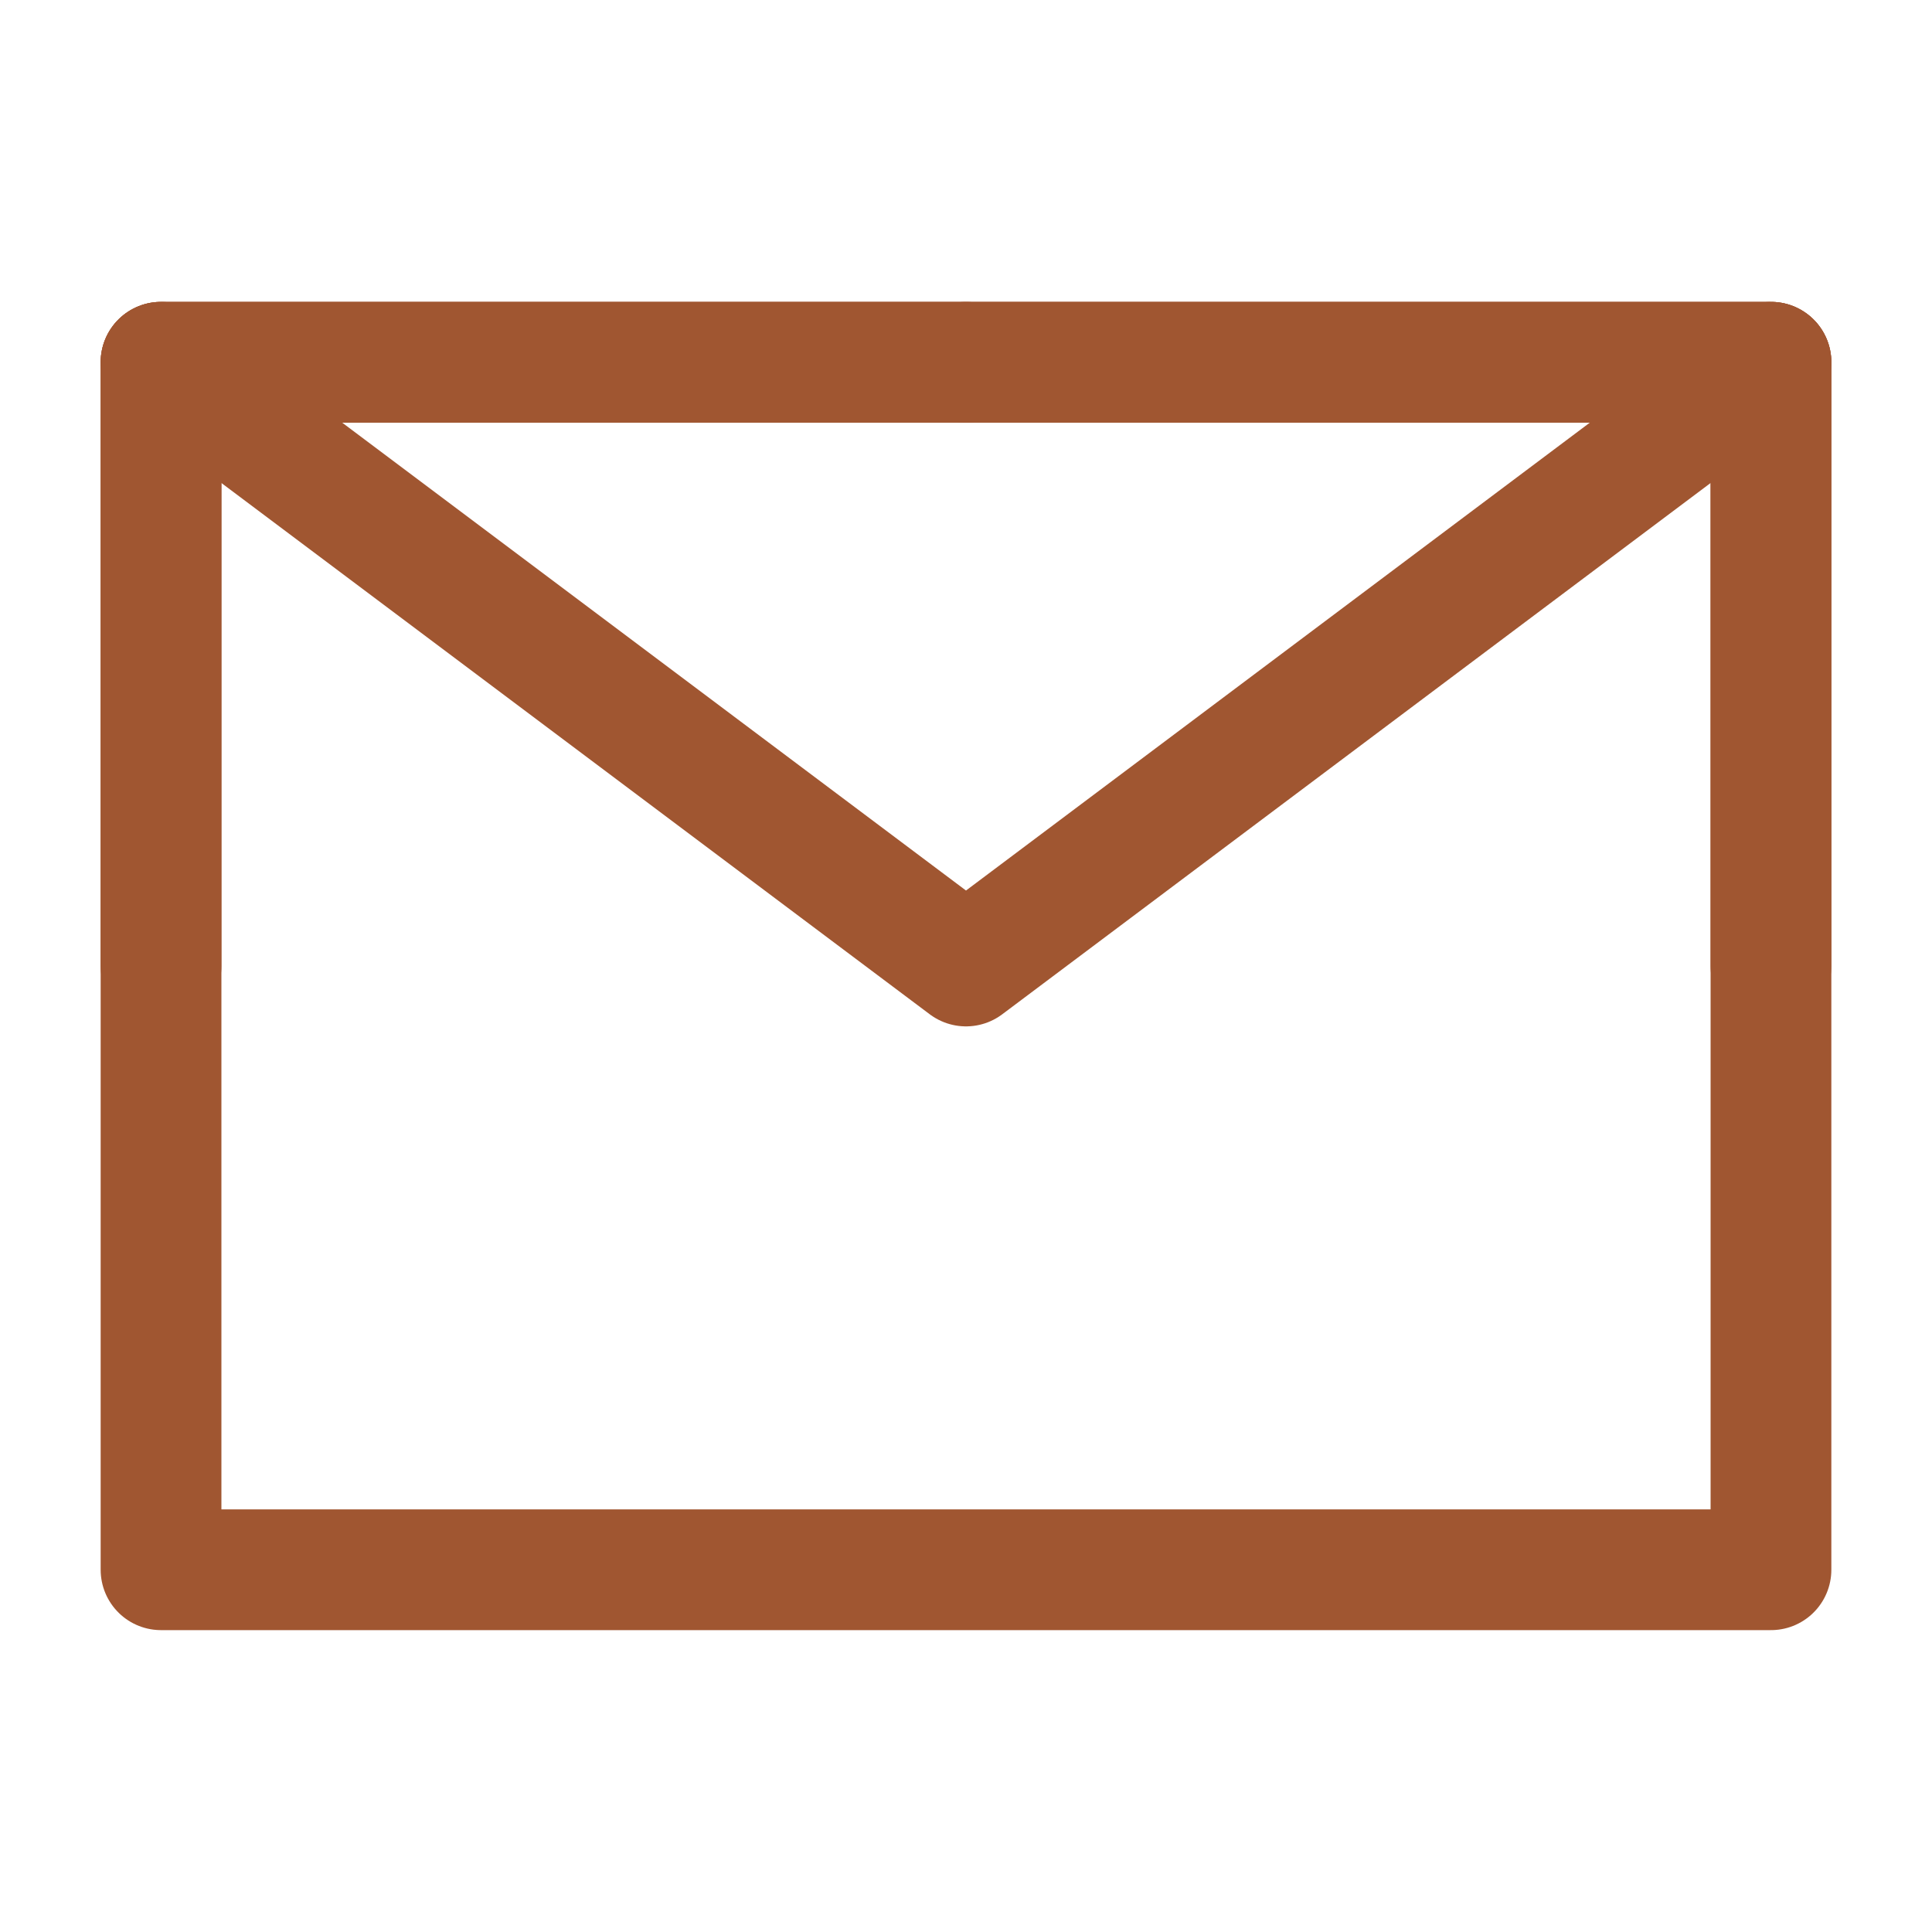 <svg width="20" height="20" viewBox="0 0 20 20" fill="none" xmlns="http://www.w3.org/2000/svg">
<path d="M1.667 16.25H18.333V10V3.75H10H1.667V10V16.25Z" stroke="#A05631" stroke-width="1.25" stroke-linejoin="round"/>
<path d="M1.667 3.75L10 10L18.333 3.75" stroke="#A05631" stroke-width="1.25" stroke-linecap="round" stroke-linejoin="round"/>
<path d="M10 3.75H1.667V10" stroke="#A05631" stroke-width="1.25" stroke-linecap="round" stroke-linejoin="round"/>
<path d="M18.333 10V3.75H10" stroke="#A05631" stroke-width="1.25" stroke-linecap="round" stroke-linejoin="round"/>
</svg>
